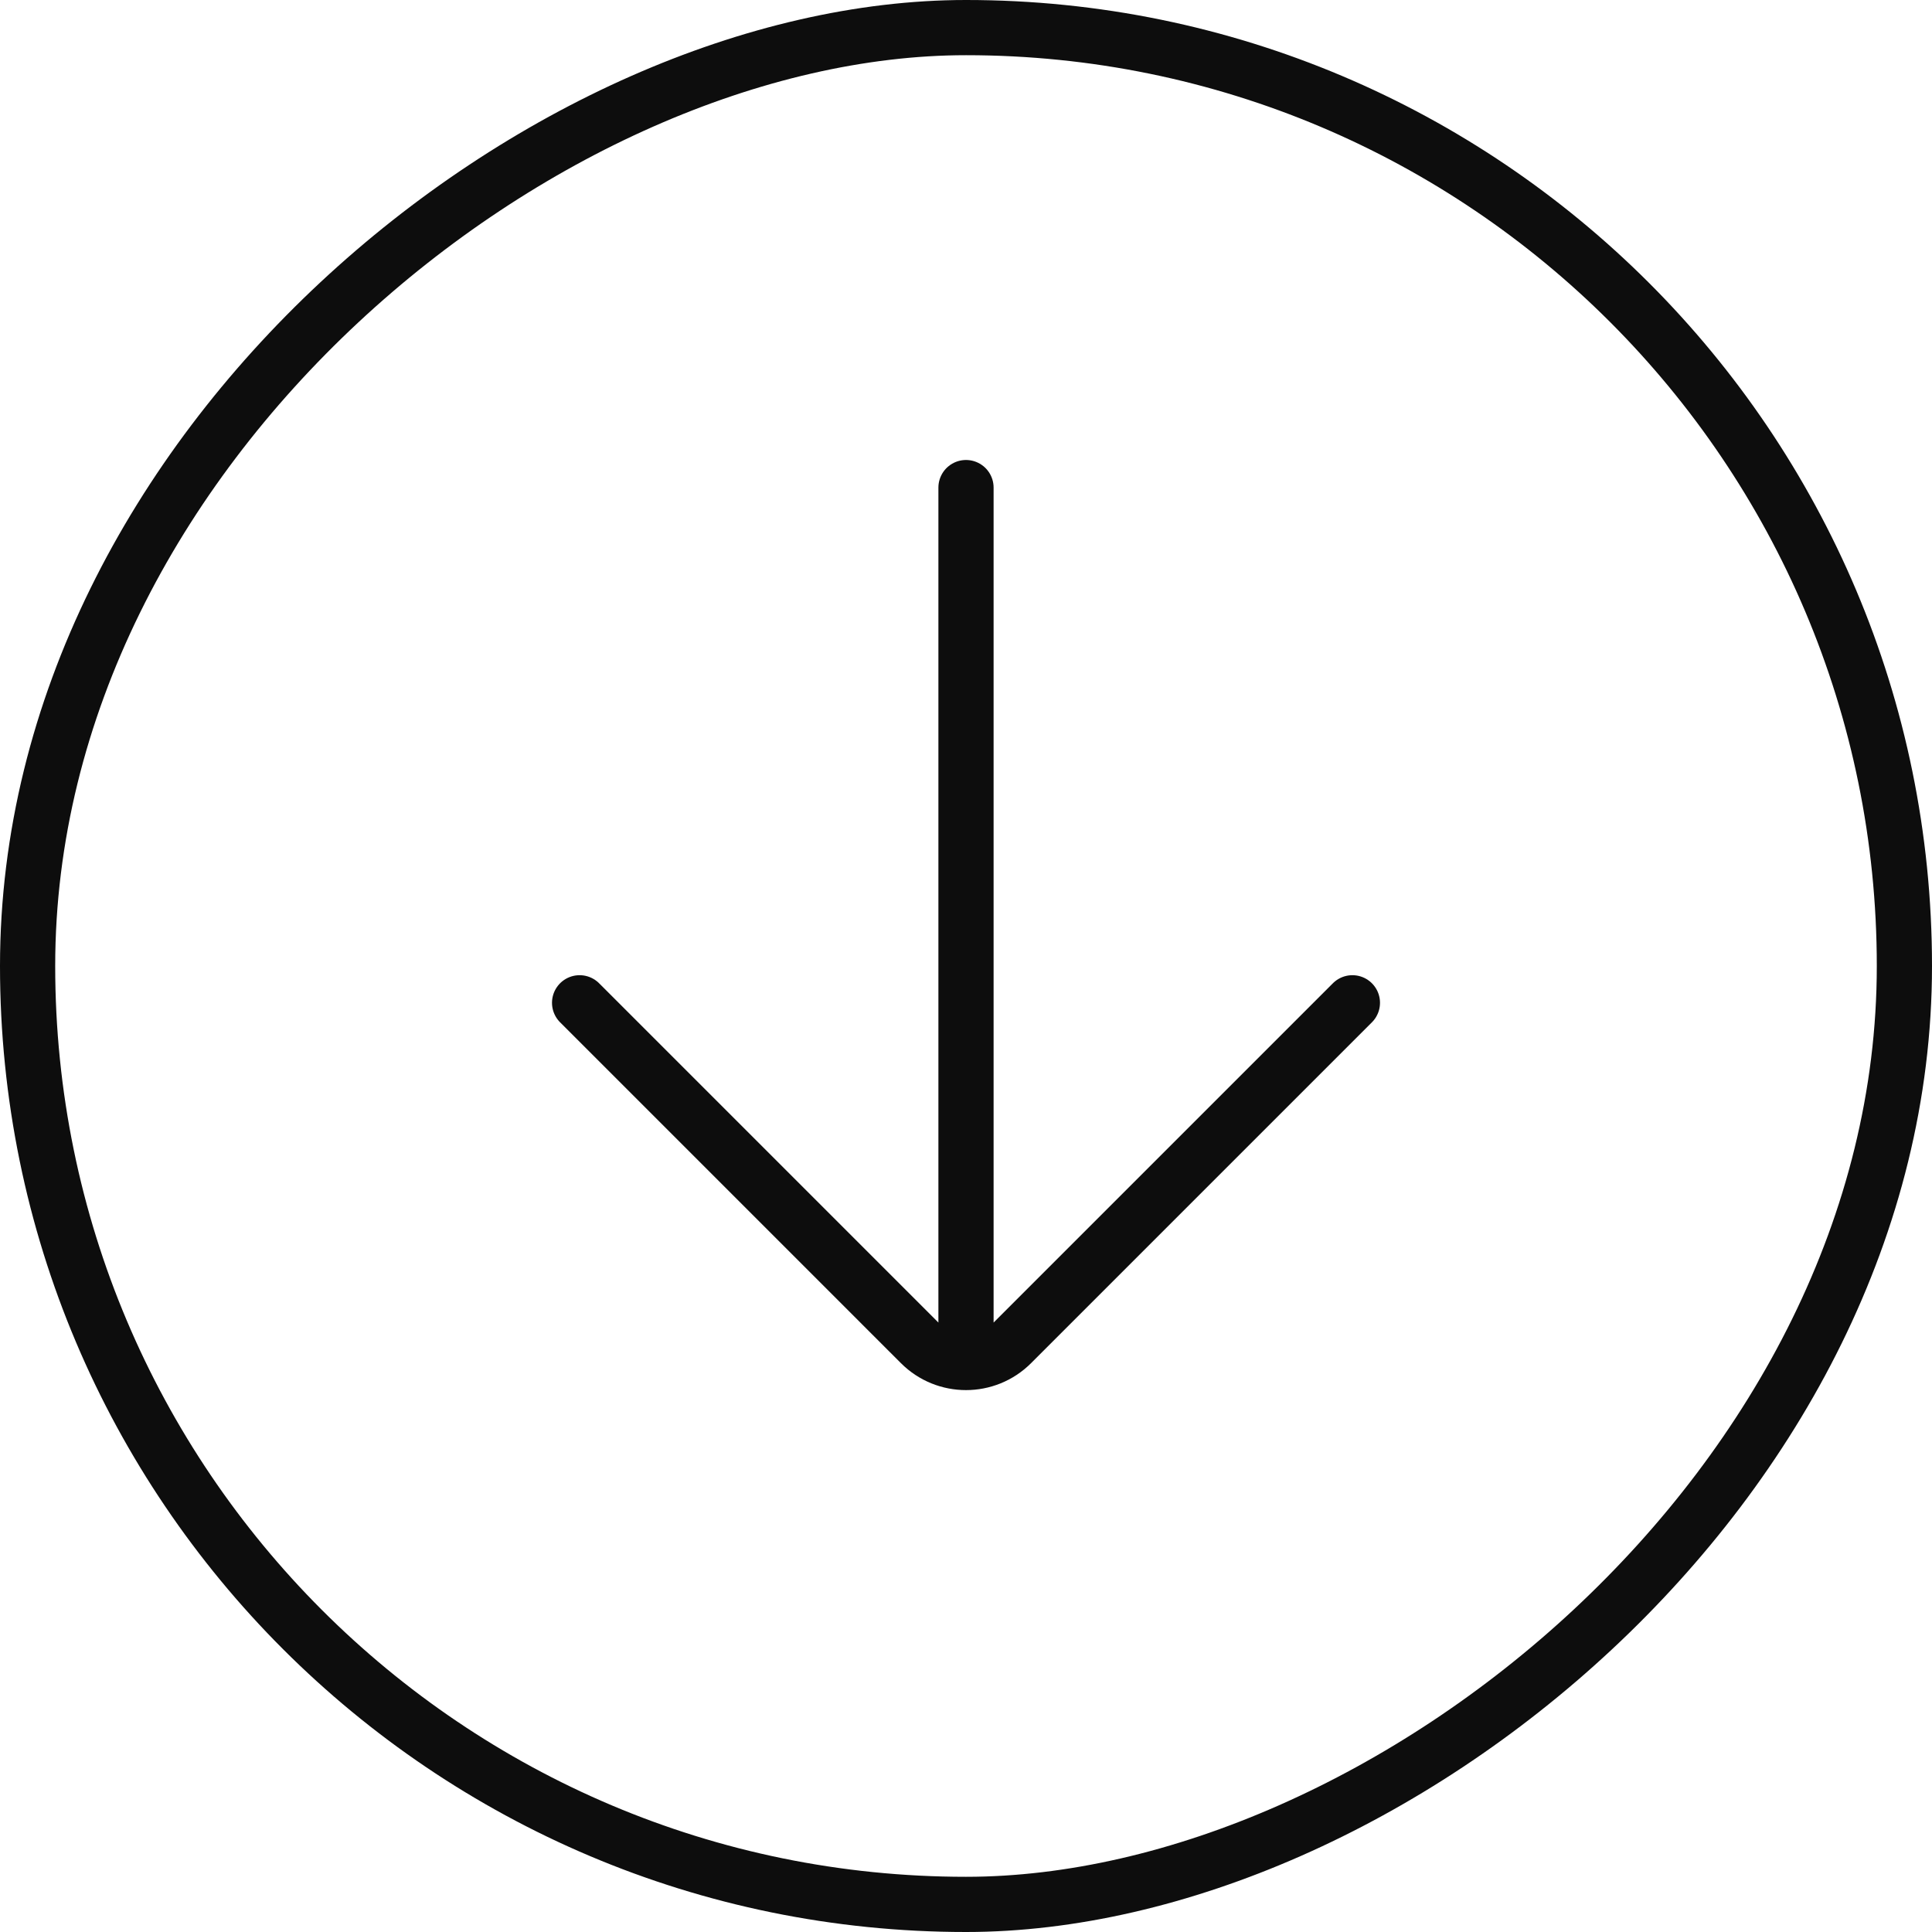 <svg width="70" height="70" viewBox="0 0 70 70" fill="none" xmlns="http://www.w3.org/2000/svg">
<rect x="69" y="1" width="68" height="68" rx="34" transform="rotate(90 69 1)" stroke="#0D0D0D" stroke-width="2"/>
<path d="M35 17.666V48M49 36.333L36.65 48.683C35.739 49.594 34.261 49.594 33.35 48.683L21 36.333" stroke="#0D0D0D" stroke-width="2" stroke-linecap="round"/>
</svg>
